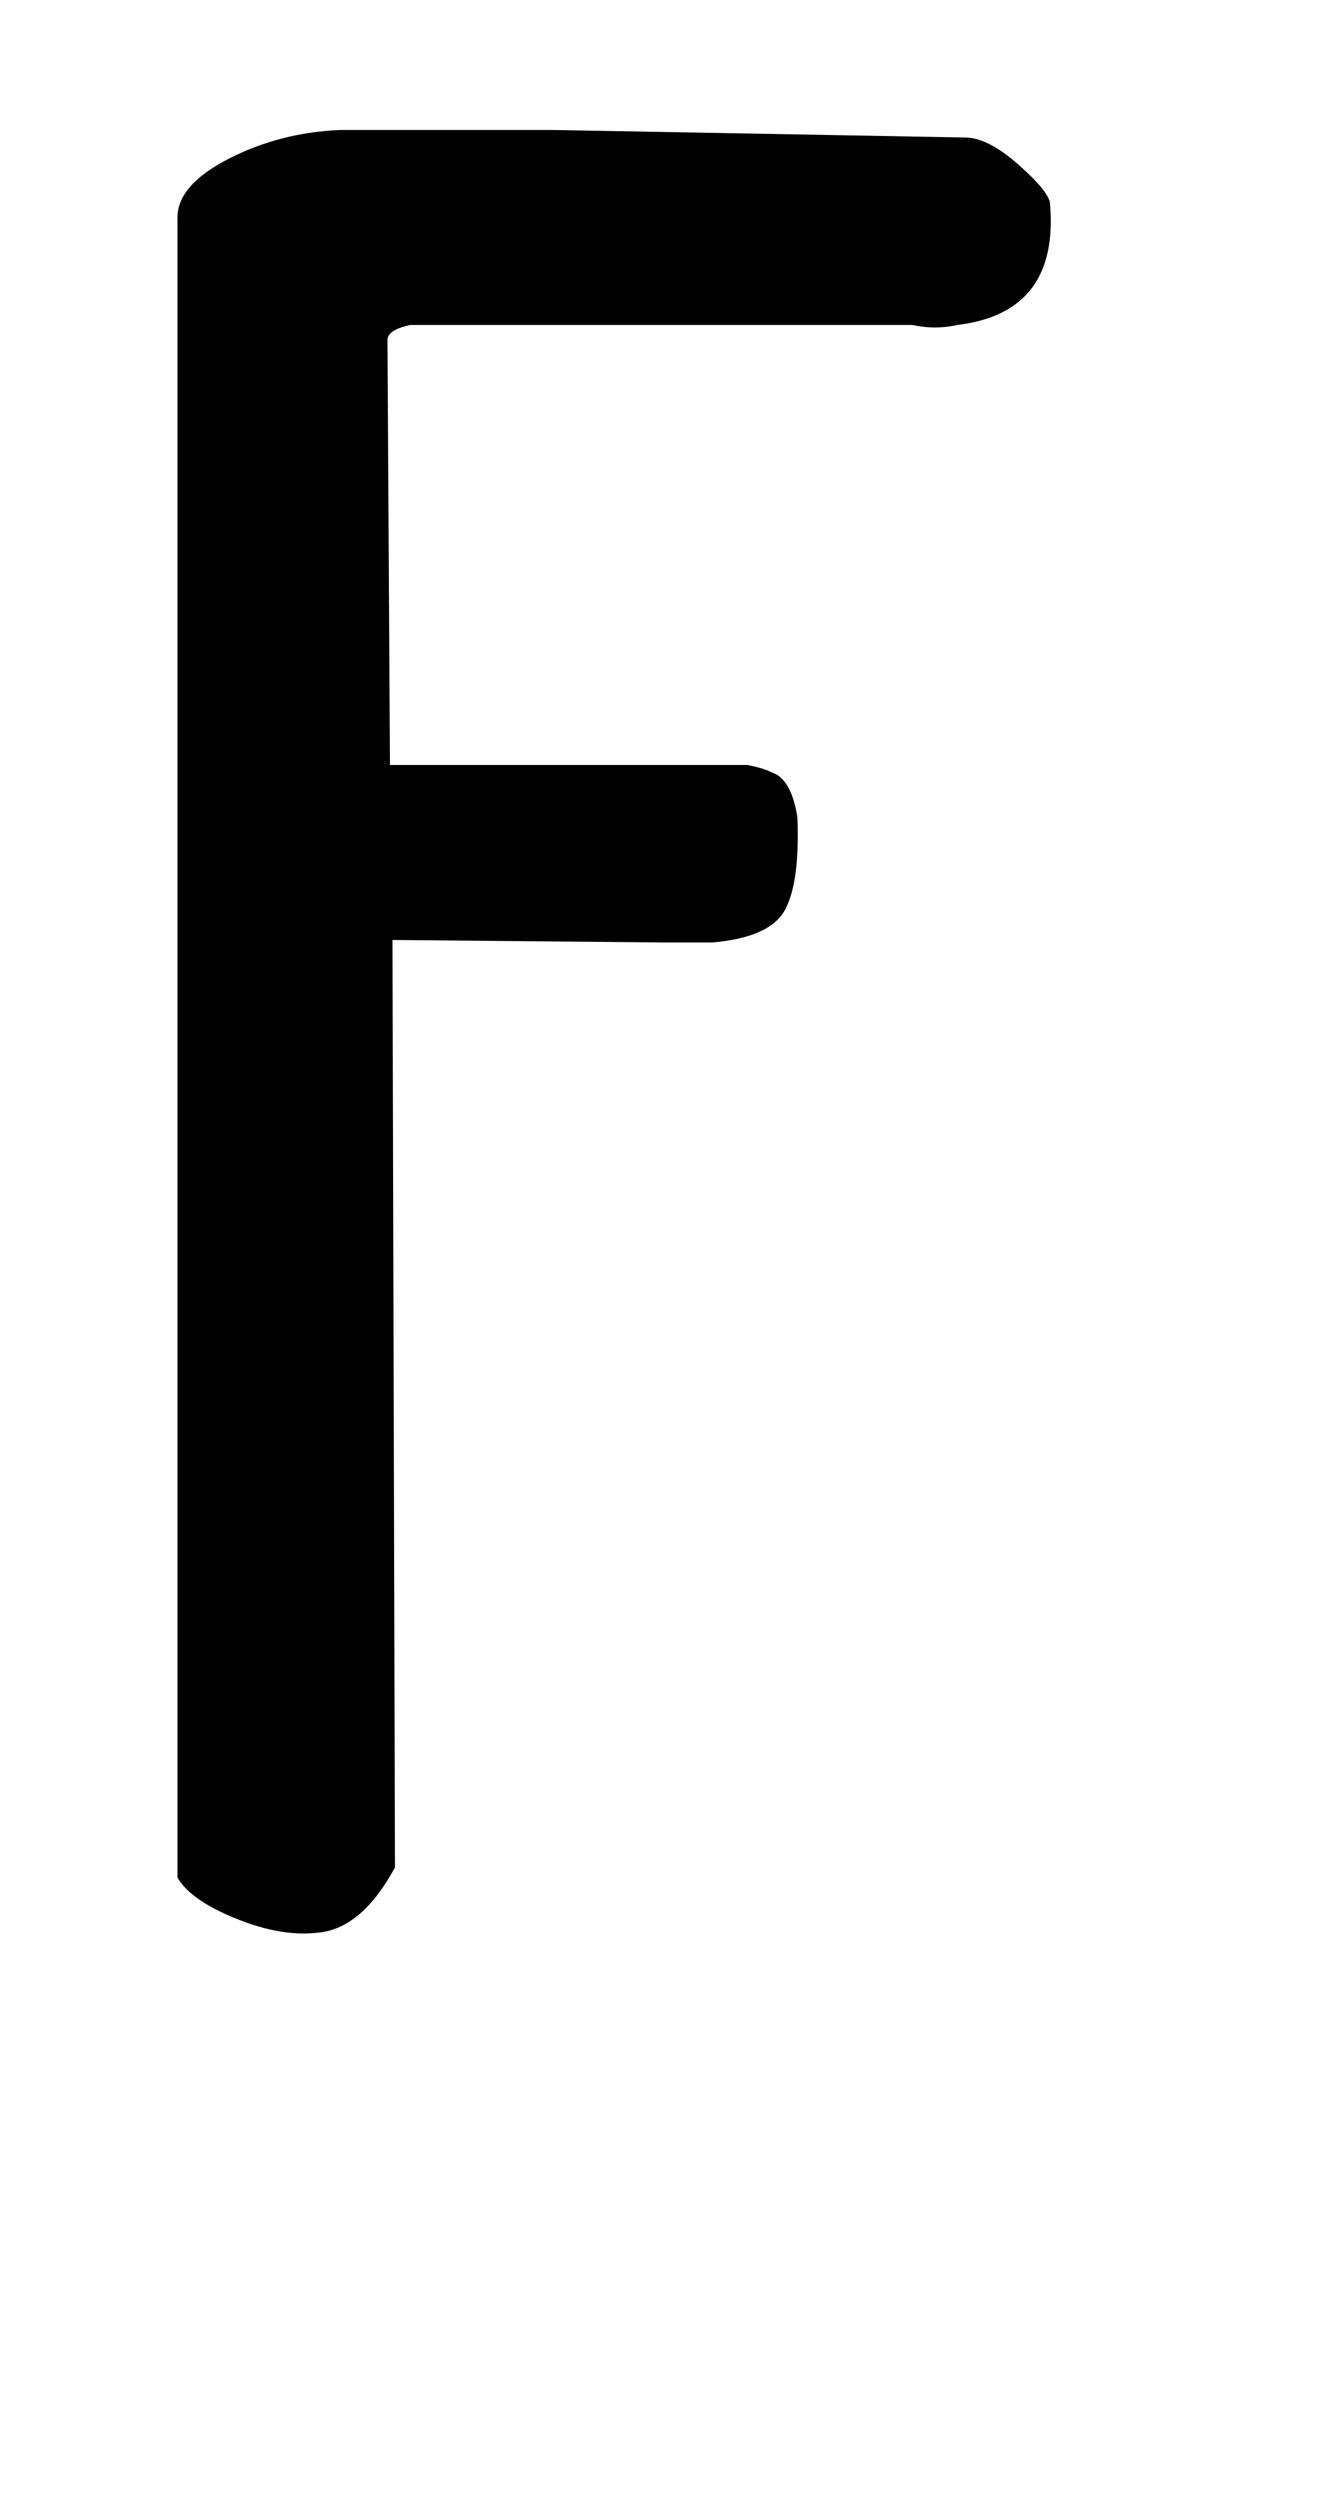 <!-- Generated by IcoMoon.io -->
<svg version="1.1" xmlns="http://www.w3.org/2000/svg" width="17" height="32" viewBox="0 0 17 32">
<title>k</title>
<path d="M12.352 1.76q0.288 0 0.672 0.336t0.416 0.496q0.128 1.408-1.184 1.568-0.288 0.064-0.576 0h-6.432q-0.288 0.064-0.288 0.192l0.032 5.44h4.576q0.16 0.032 0.24 0.064t0.144 0.064q0.192 0.128 0.256 0.544 0.032 0.832-0.16 1.184t-0.928 0.416h-0.64l-3.456-0.032 0.032 11.872q-0.416 0.768-0.96 0.832-0.48 0.064-1.072-0.176t-0.752-0.528v-21.248q0-0.416 0.656-0.752t1.424-0.368h2.736t5.264 0.096z"></path>
</svg>
